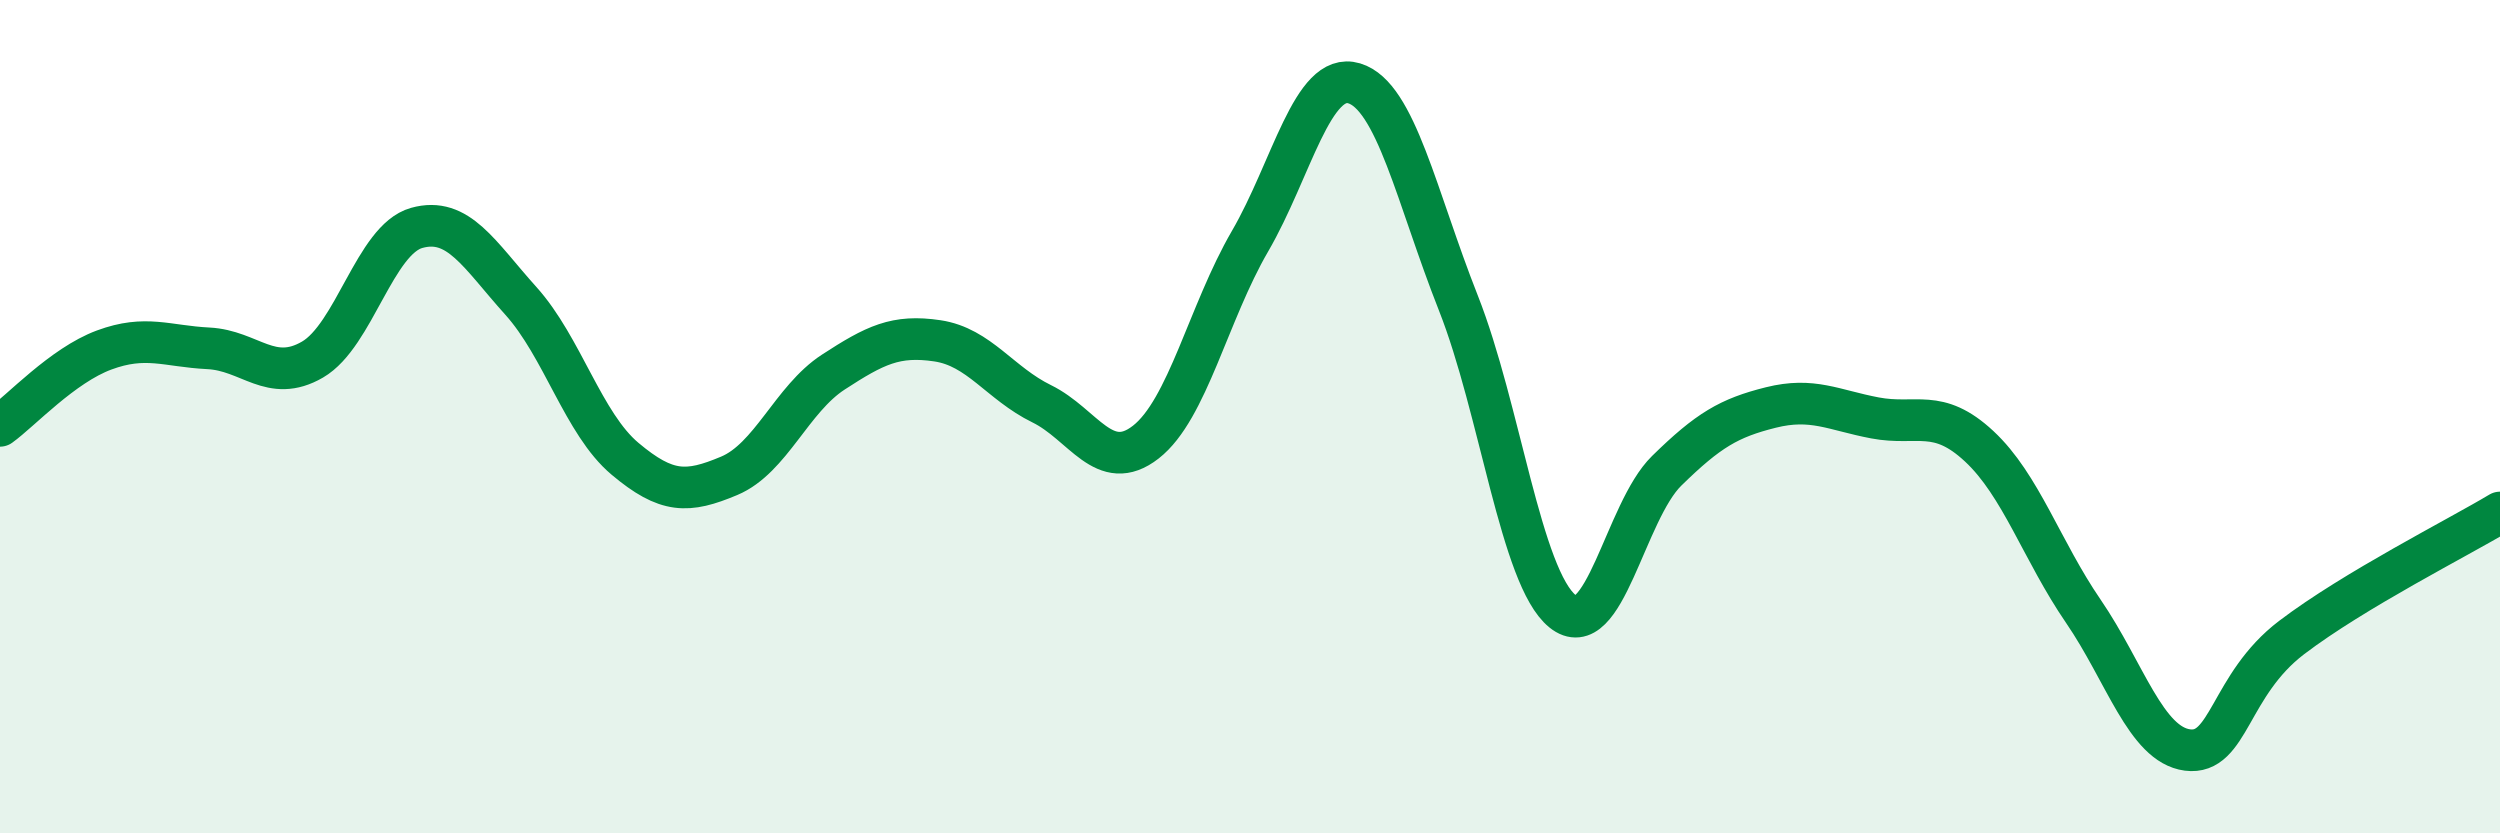 
    <svg width="60" height="20" viewBox="0 0 60 20" xmlns="http://www.w3.org/2000/svg">
      <path
        d="M 0,10.22 C 0.5,9.86 1.5,8.77 2.5,8.4 C 3.5,8.03 4,8.31 5,8.36 C 6,8.41 6.5,9.21 7.5,8.63 C 8.5,8.05 9,5.75 10,5.47 C 11,5.19 11.5,6.11 12.5,7.22 C 13.5,8.33 14,10.17 15,11.01 C 16,11.85 16.5,11.84 17.5,11.42 C 18.5,11 19,9.58 20,8.93 C 21,8.28 21.5,8.03 22.5,8.18 C 23.5,8.33 24,9.2 25,9.69 C 26,10.18 26.5,11.39 27.5,10.61 C 28.5,9.83 29,7.51 30,5.79 C 31,4.07 31.5,1.7 32.5,2 C 33.5,2.3 34,4.74 35,7.27 C 36,9.8 36.5,13.86 37.5,14.67 C 38.5,15.48 39,12.28 40,11.3 C 41,10.32 41.5,10.03 42.5,9.78 C 43.5,9.53 44,9.84 45,10.03 C 46,10.22 46.5,9.78 47.5,10.71 C 48.5,11.64 49,13.21 50,14.67 C 51,16.13 51.5,17.87 52.5,18 C 53.5,18.13 53.5,16.44 55,15.3 C 56.5,14.16 59,12.9 60,12.3L60 20L0 20Z"
        fill="#008740"
        opacity="0.1"
        stroke-linecap="round"
        stroke-linejoin="round"
      />
      <path
        d="M 0,10.22 C 0.5,9.86 1.5,8.77 2.5,8.4 C 3.5,8.03 4,8.31 5,8.36 C 6,8.41 6.5,9.21 7.5,8.63 C 8.5,8.05 9,5.75 10,5.47 C 11,5.19 11.5,6.11 12.5,7.22 C 13.5,8.33 14,10.17 15,11.01 C 16,11.85 16.5,11.84 17.5,11.42 C 18.5,11 19,9.58 20,8.93 C 21,8.28 21.5,8.03 22.5,8.18 C 23.5,8.33 24,9.2 25,9.69 C 26,10.18 26.5,11.39 27.5,10.61 C 28.5,9.83 29,7.51 30,5.79 C 31,4.07 31.5,1.7 32.5,2 C 33.5,2.3 34,4.74 35,7.27 C 36,9.8 36.5,13.86 37.5,14.67 C 38.5,15.48 39,12.28 40,11.3 C 41,10.32 41.5,10.03 42.5,9.78 C 43.5,9.53 44,9.84 45,10.03 C 46,10.22 46.5,9.78 47.5,10.71 C 48.5,11.64 49,13.21 50,14.67 C 51,16.13 51.5,17.87 52.5,18 C 53.5,18.13 53.5,16.44 55,15.3 C 56.5,14.16 59,12.9 60,12.3"
        stroke="#008740"
        stroke-width="1"
        fill="none"
        stroke-linecap="round"
        stroke-linejoin="round"
      />
    </svg>
  